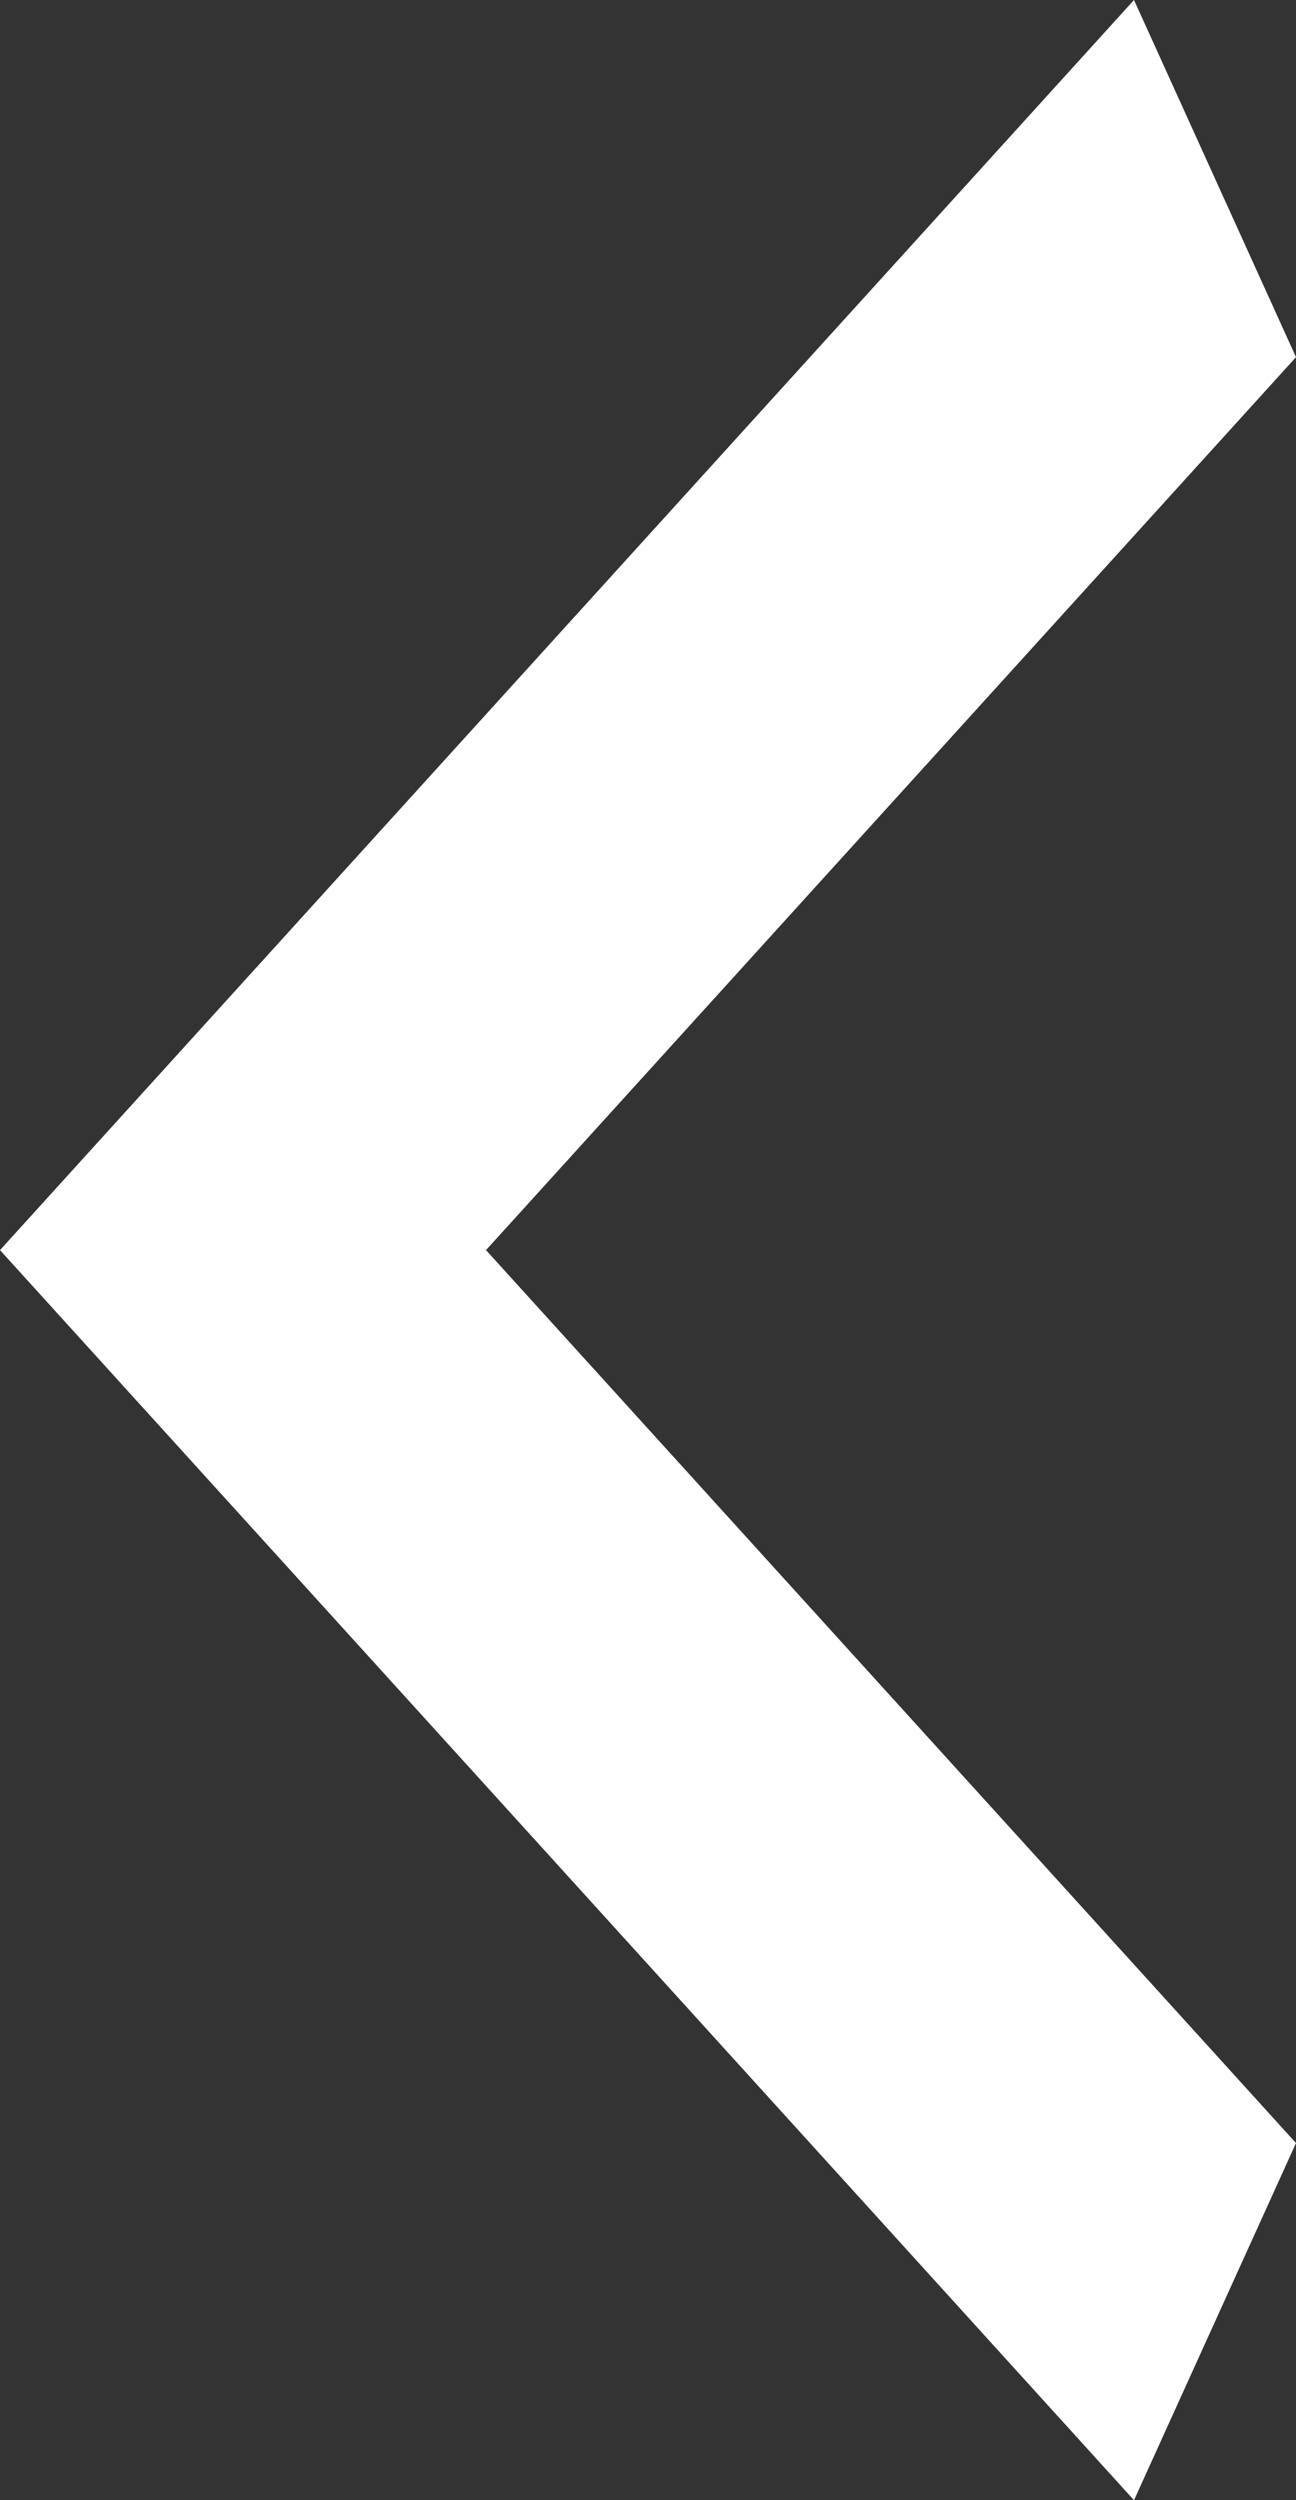 <svg width="14" height="27" viewBox="0 0 14 27" fill="none" xmlns="http://www.w3.org/2000/svg">
<rect x="0" y="0" width="14" height="27" fill="#333333" stroke="none"/>
<path id="Vector" d="M14 3.857L5.25 13.5L14 23.143L12.25 27L9.82189e-07 13.5L12.25 -1.5299e-07L14 3.857Z" fill="white"/>
</svg>
